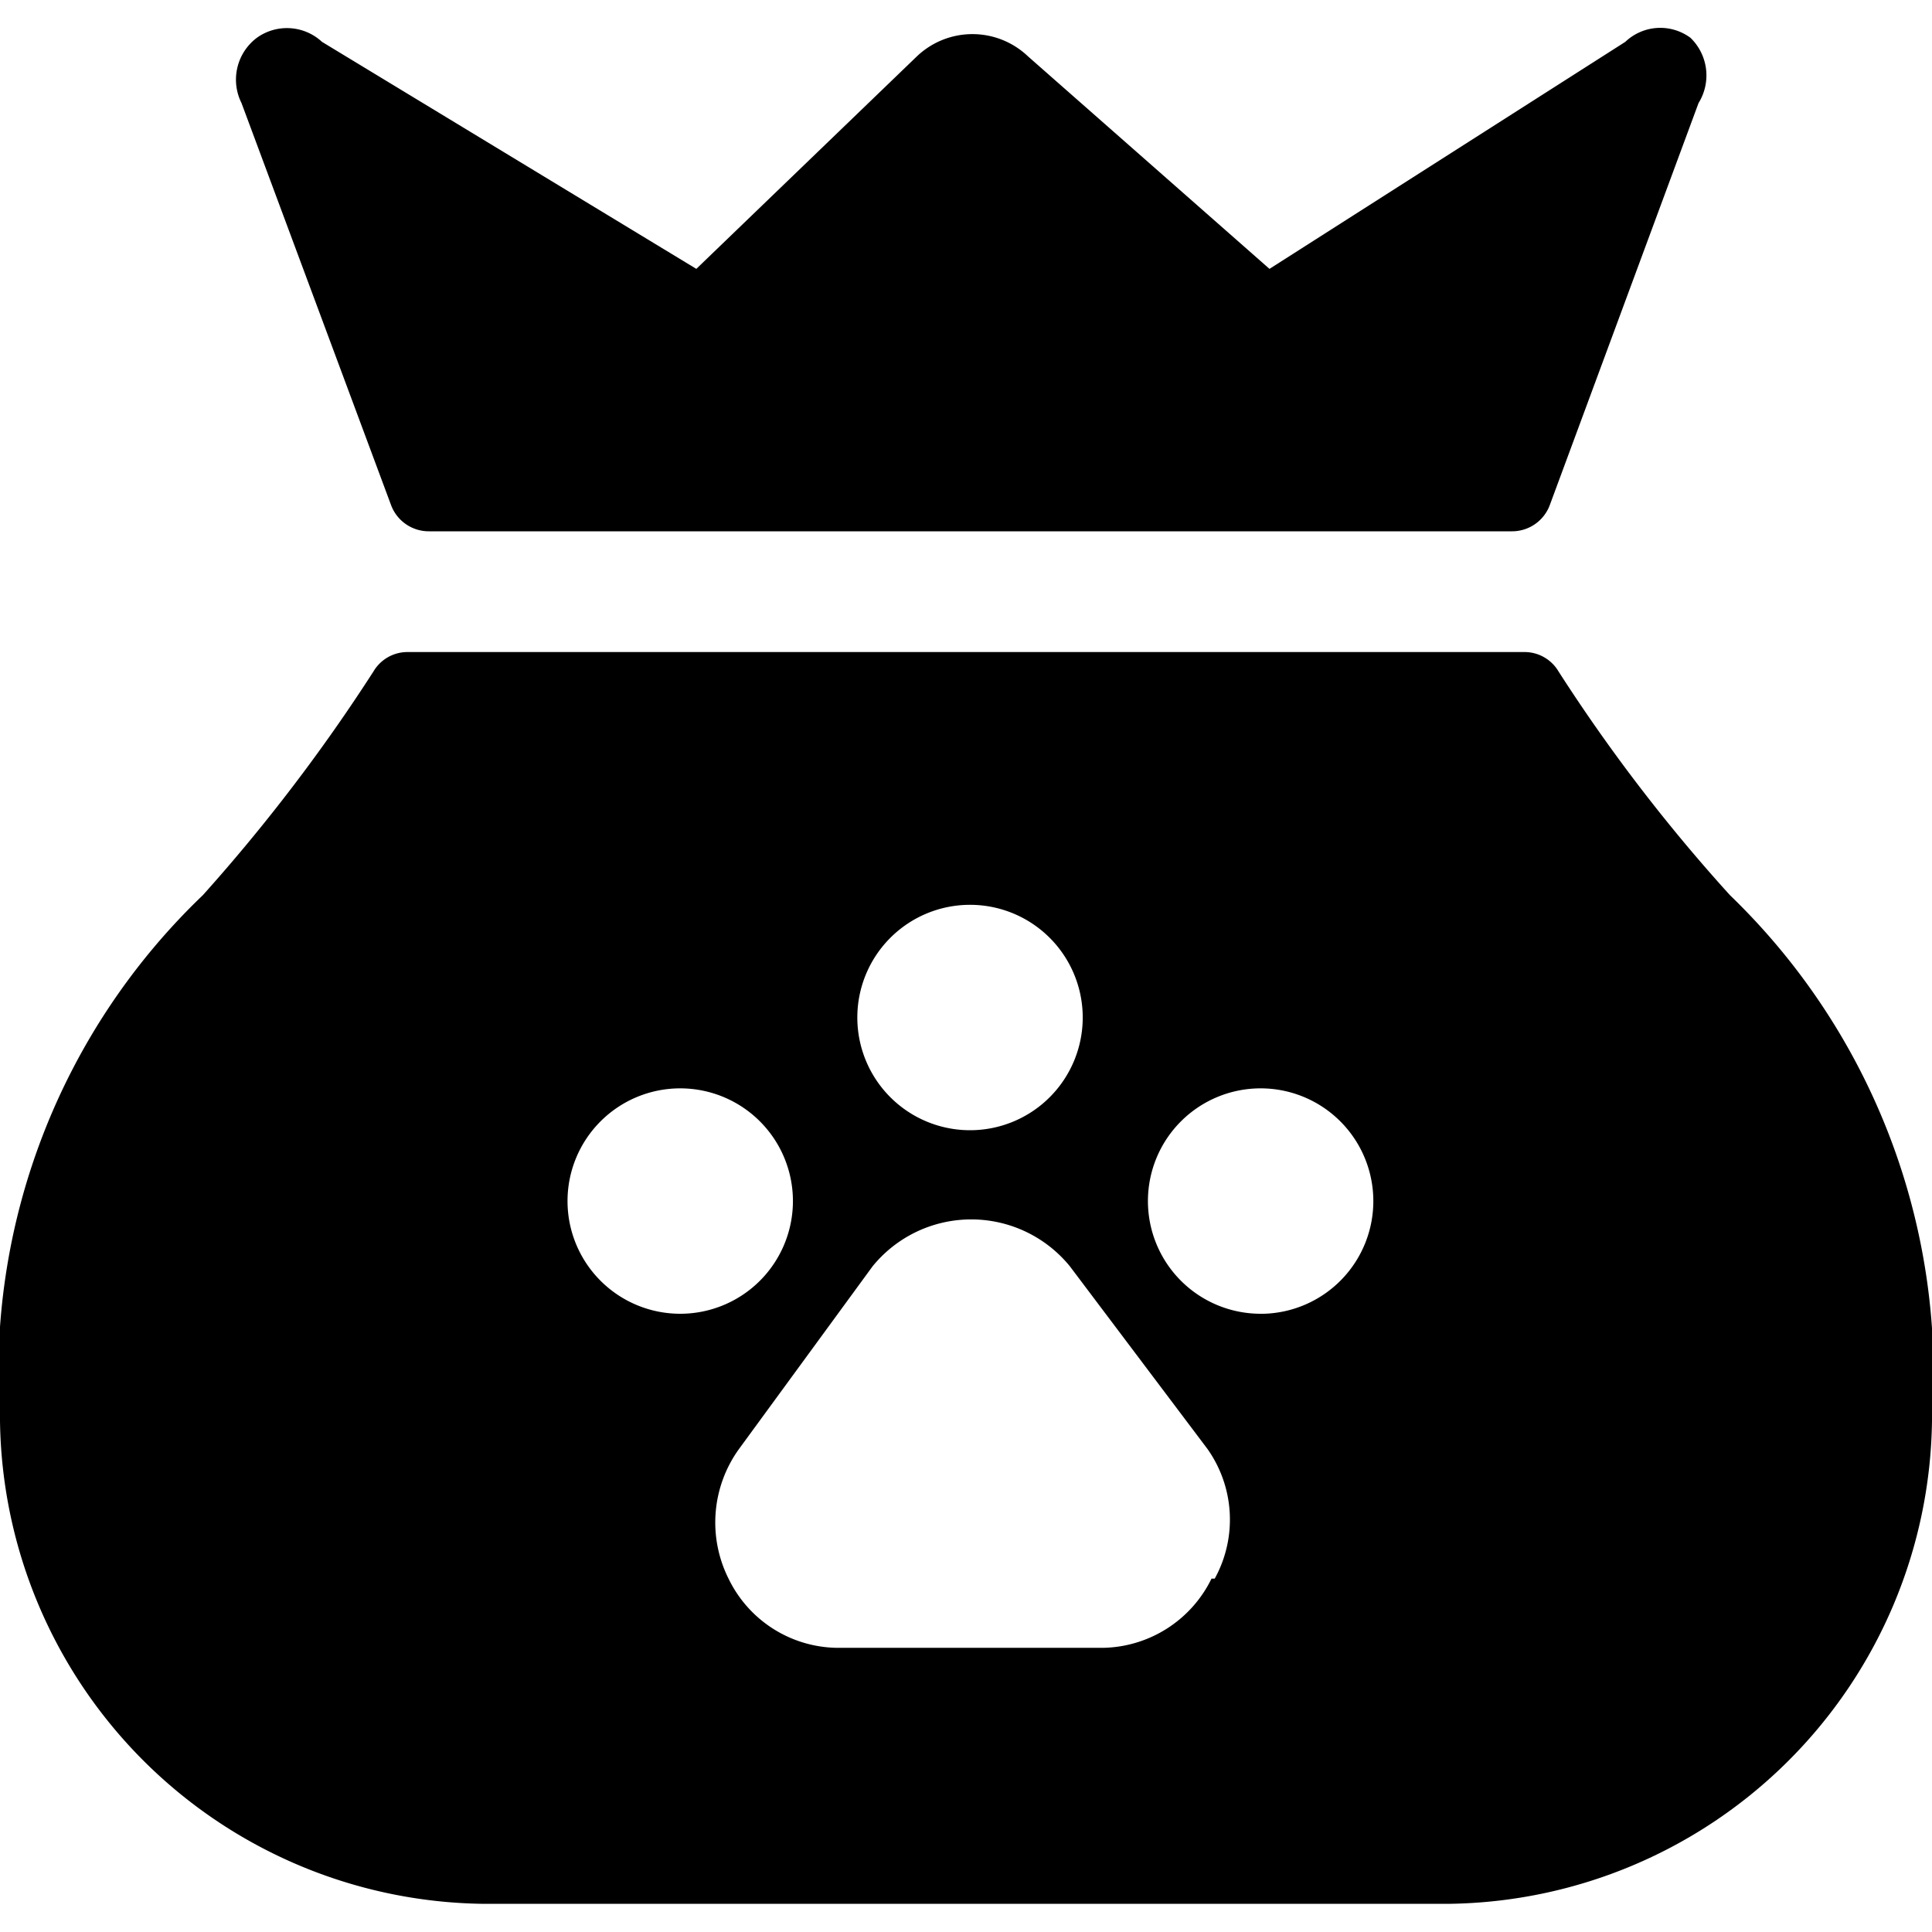 <svg xmlns="http://www.w3.org/2000/svg" viewBox="0 0 24 24"><g><path d="M18.78 6.6a0.5 0.5 0 0 0 0.47 -0.32l1.85 -5a0.65 0.65 0 0 0 -0.1 -0.81 0.63 0.63 0 0 0 -0.81 0.05l-4.42 2.82 -3 -2.64a1 1 0 0 0 -1.38 0L8.65 3.34 4 0.52a0.64 0.64 0 0 0 -0.81 -0.05 0.65 0.65 0 0 0 -0.19 0.81l1.86 5a0.5 0.5 0 0 0 0.47 0.32Z" fill="#000000" stroke-width="1"></path><path d="M21.49 11.12a21.1 21.1 0 0 1 -2.13 -2.78 0.49 0.49 0 0 0 -0.42 -0.24H5.06a0.49 0.49 0 0 0 -0.42 0.24 22 22 0 0 1 -2.12 2.78A8.23 8.23 0 0 0 0 17.65a6.08 6.08 0 0 0 6 6h12a6.08 6.08 0 0 0 6 -6 8.27 8.27 0 0 0 -2.51 -6.53Zm-9.44 0.12a1.4 1.4 0 1 1 -1.4 1.4 1.4 1.4 0 0 1 1.4 -1.4Zm-5 3.68a1.4 1.4 0 1 1 1.4 1.4 1.4 1.4 0 0 1 -1.4 -1.4Zm8 4.69a1.53 1.53 0 0 1 -1.35 0.86h-3.3a1.52 1.52 0 0 1 -1.35 -0.86A1.56 1.56 0 0 1 9.18 18l1.66 -2.27a1.58 1.58 0 0 1 2.45 0L15 18a1.52 1.52 0 0 1 0.09 1.61Zm0.61 -3.29a1.4 1.4 0 1 1 1.4 -1.4 1.4 1.4 0 0 1 -1.36 1.4Z" fill="#000000" stroke-width="1"></path></g></svg>